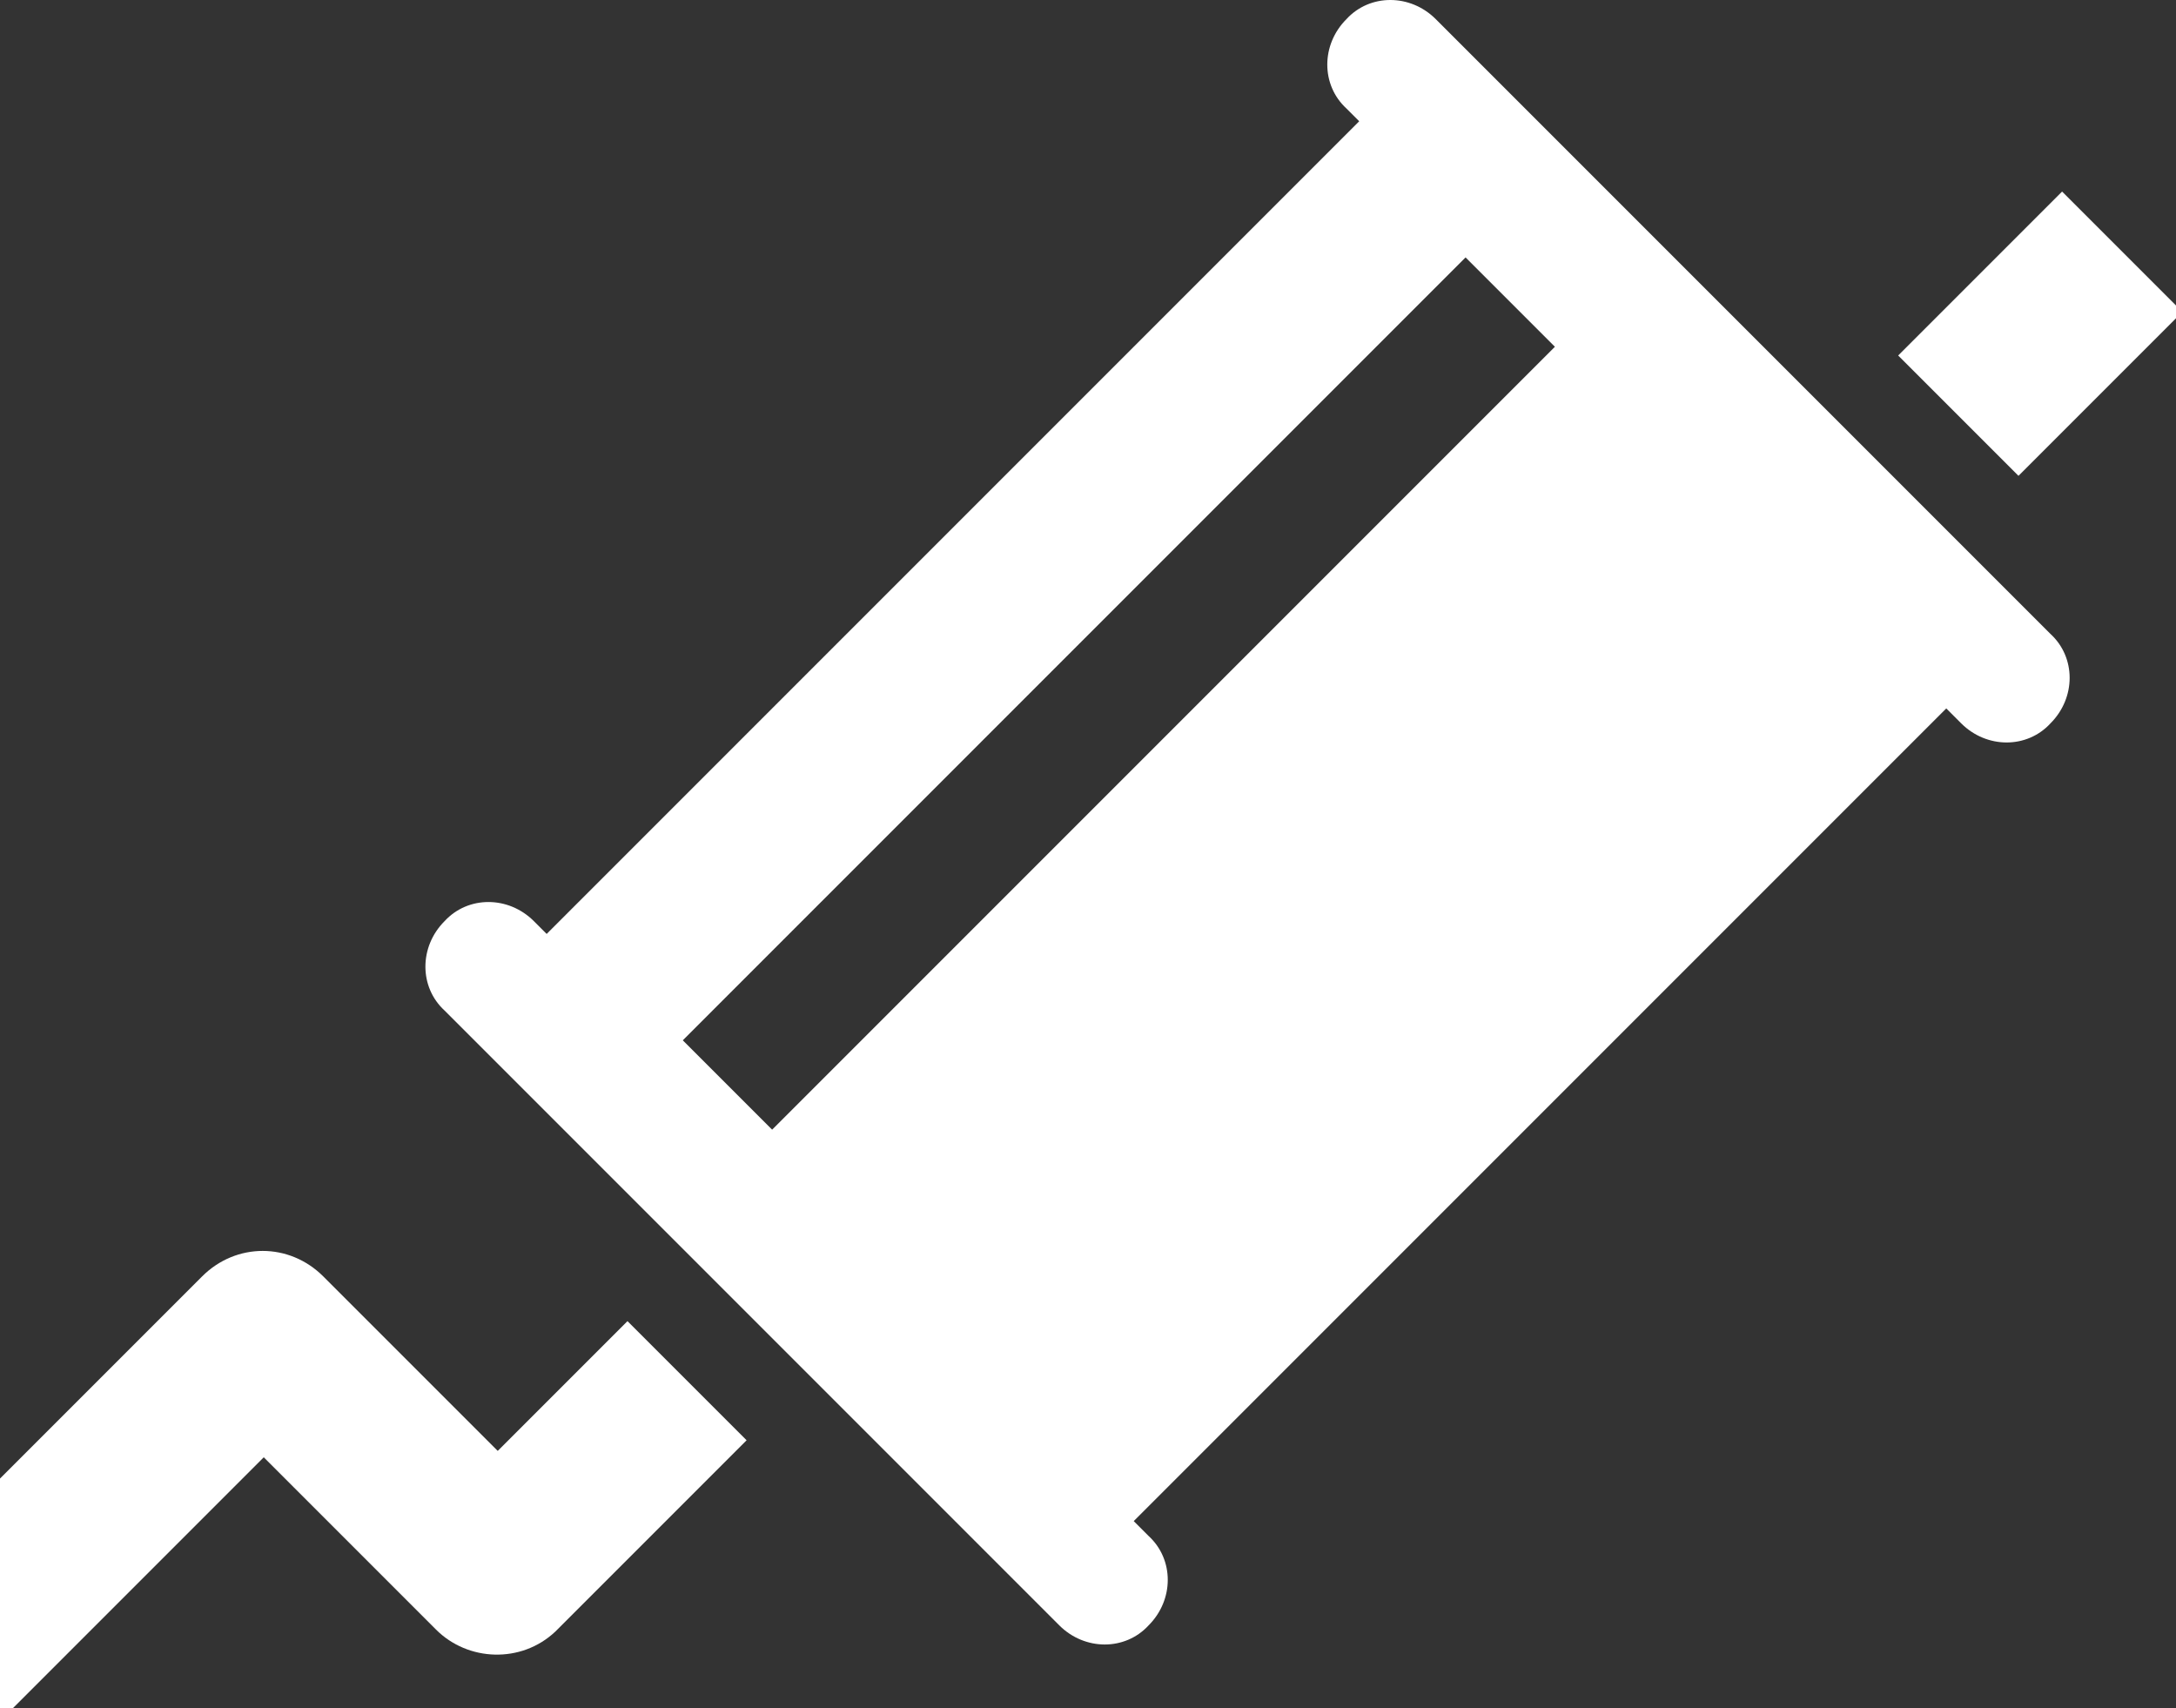 <?xml version="1.0" encoding="utf-8"?>
<!-- Generator: Adobe Illustrator 23.0.3, SVG Export Plug-In . SVG Version: 6.00 Build 0)  -->
<svg version="1.1" id="BLEU" xmlns="http://www.w3.org/2000/svg" xmlns:xlink="http://www.w3.org/1999/xlink" x="0px" y="0px"
	 viewBox="0 0 102.3 80.3" style="enable-background:new 0 0 102.3 80.3;" xml:space="preserve">
<rect x="0" y="0" width="102.3" height="80.3" fill="#333333" stroke="none"/>
<style type="text/css">
	.st0{fill:#FFFFFF;}
</style>
<g>
	<rect x="90.5" y="11.7" transform="matrix(0.707 -0.707 0.707 0.707 16.983 72.422)" class="st0" width="10.9" height="8"/>
	<path class="st0" d="M29.5,62.1l-6.1,6.1L15.2,60c-1.6-1.6-4.1-1.6-5.7,0l-9.9,9.9v11.4l4.7-4.7l0,0l8.1-8.1l8.1,8.1
		c1.5,1.5,4,1.6,5.6,0.1l9-9L29.5,62.1z"/>
	<path class="st0" d="M96.4,29.8L67.5,0.9c-1.2-1.2-3.1-1.2-4.2,0c-1.2,1.2-1.2,3.1,0,4.2l0.6,0.6L25.7,43.9l-0.6-0.6
		c-1.2-1.2-3.1-1.2-4.2,0c-1.2,1.2-1.2,3.1,0,4.2l0.6,0.6l27.6,27.6l0.7,0.7c1.2,1.2,3.1,1.2,4.2,0c1.2-1.2,1.2-3.1,0-4.2l-0.7-0.7
		l38.2-38.2l0.7,0.7c1.2,1.2,3.1,1.2,4.2,0C97.6,32.8,97.6,30.9,96.4,29.8z M36.3,53.1l-4.2-4.2l36.8-36.8l4.2,4.2L36.3,53.1z"/>
</g>
</svg>
